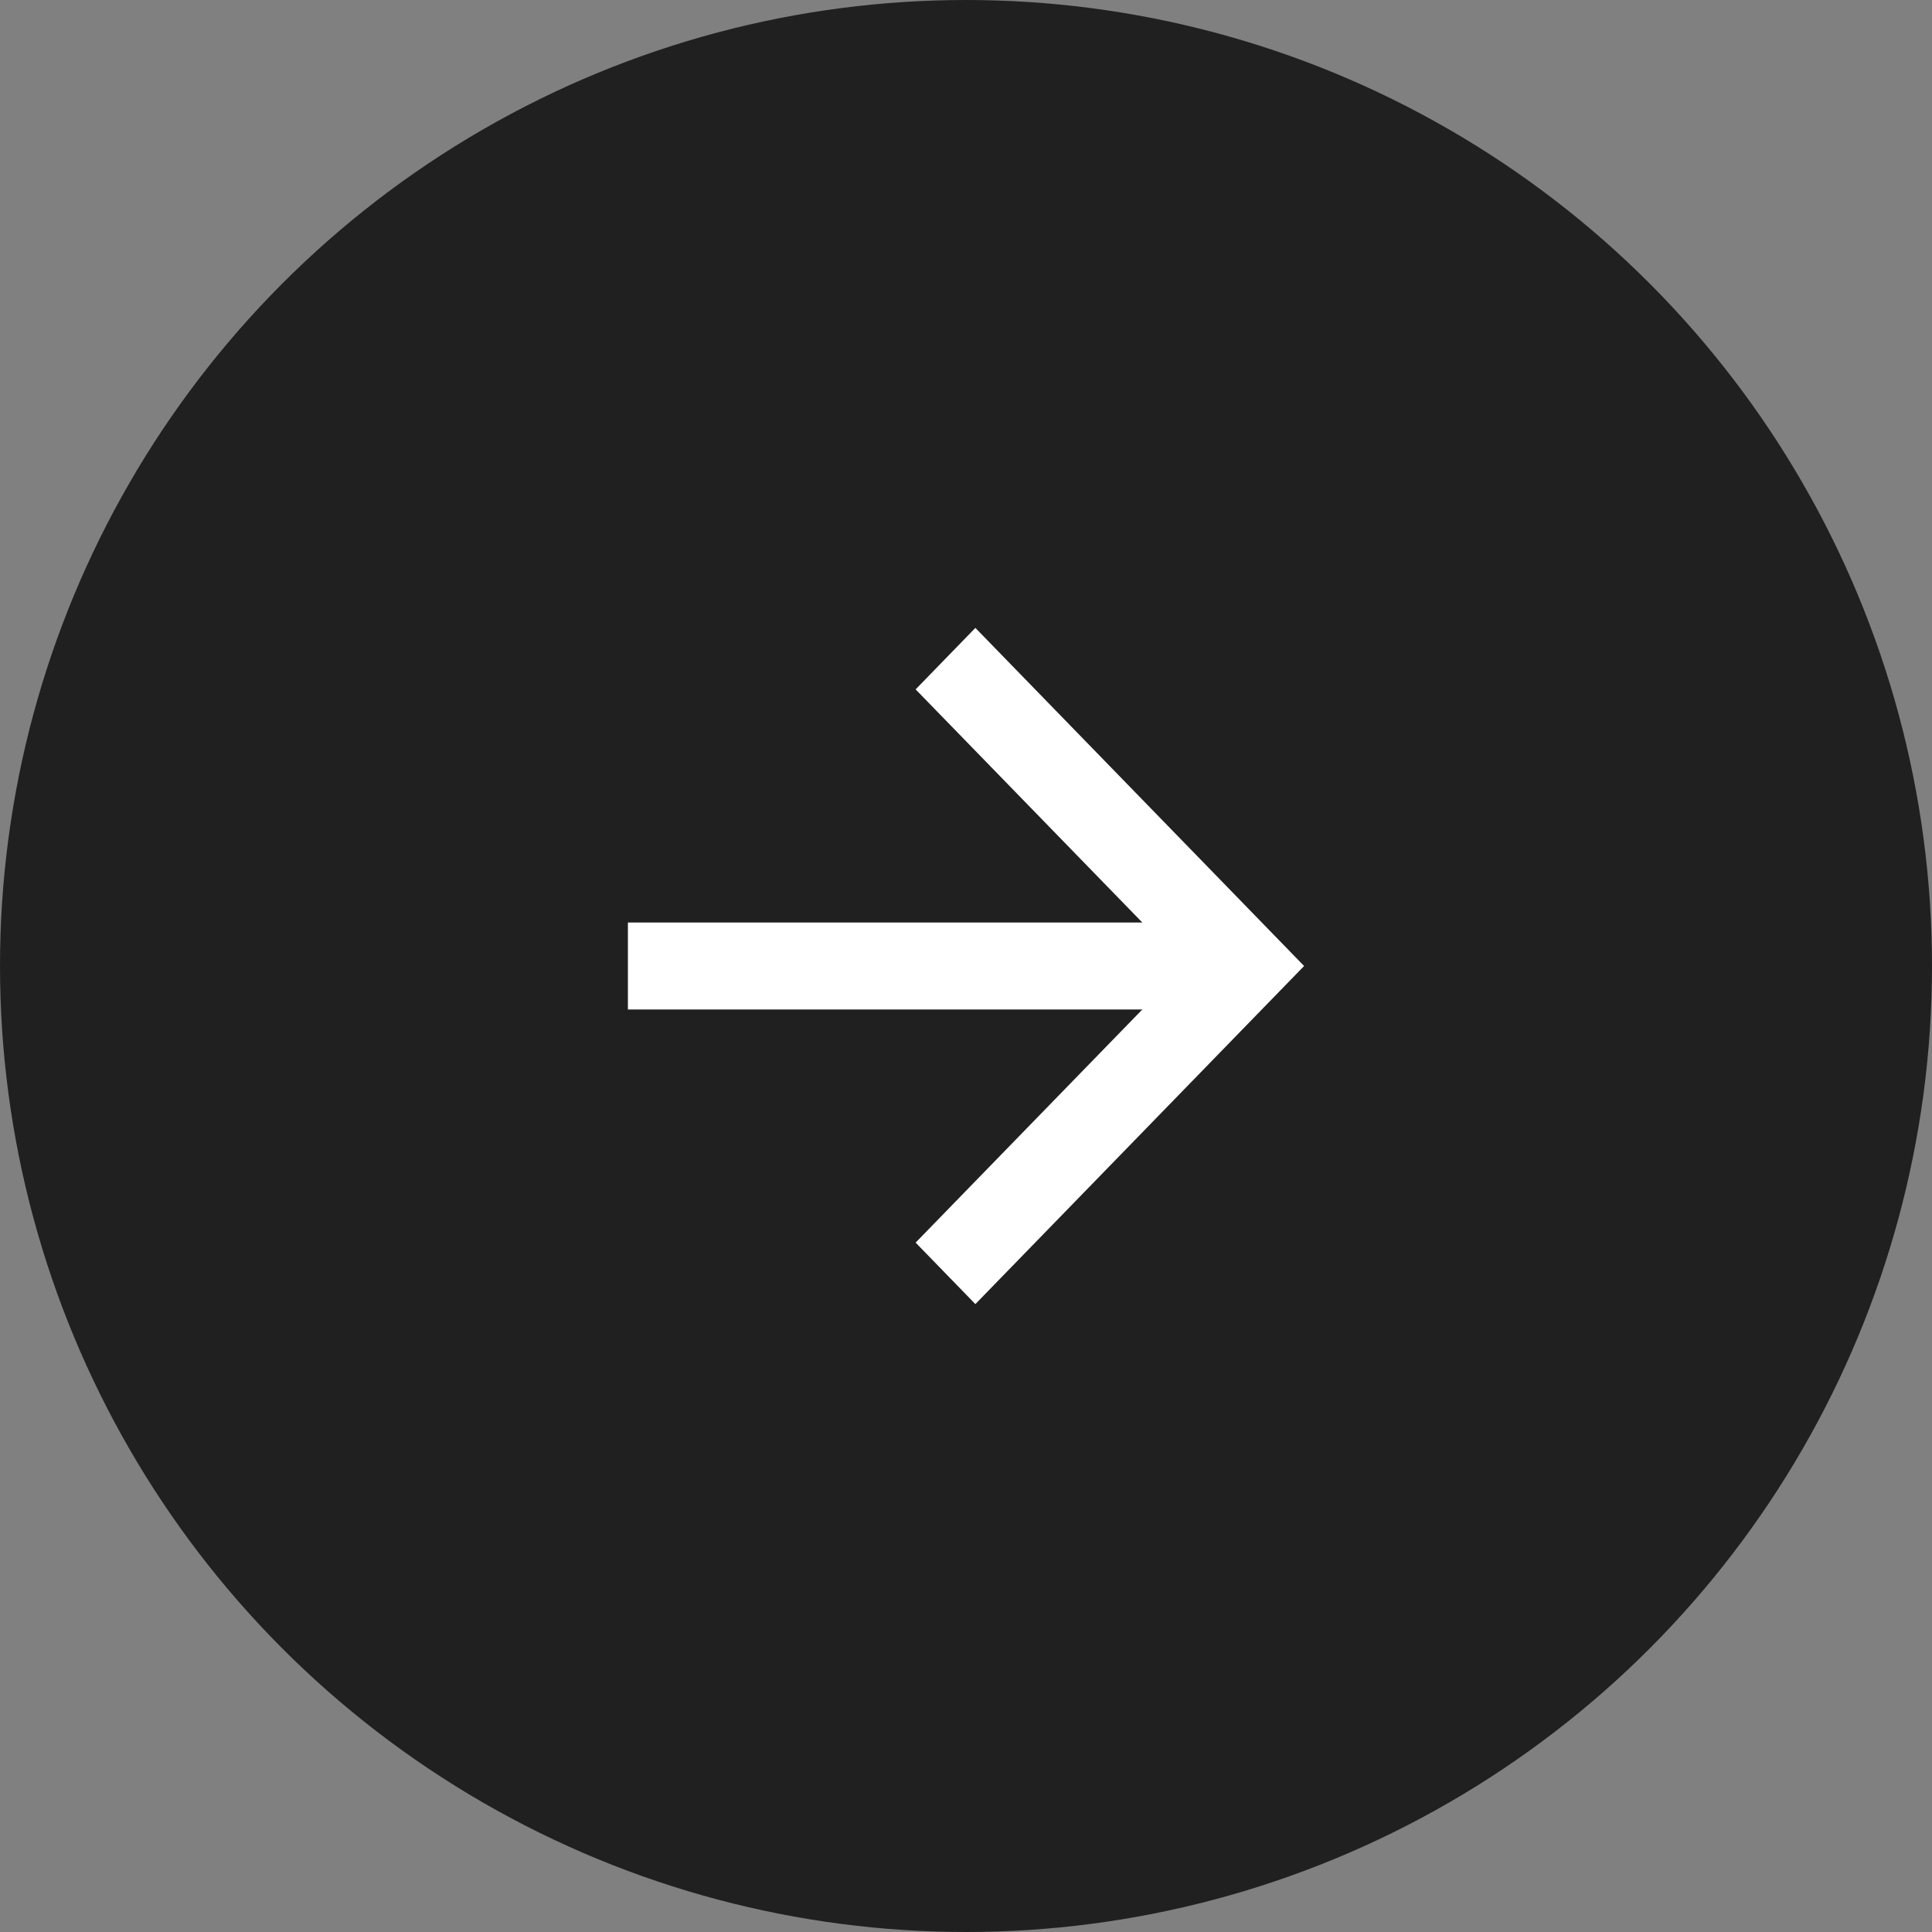 <?xml version="1.0" encoding="UTF-8"?> <svg xmlns="http://www.w3.org/2000/svg" width="40" height="40" viewBox="0 0 40 40" fill="none"><rect x="0" y="0" width="40" height="40" fill="#808080" stroke="none"/><circle cx="20" cy="20" r="20" fill="#202020"></circle><path d="M23.651 20.9H13V19.1H23.651L18.957 14.273L20.194 13L27 20L20.194 27L18.957 25.727L23.651 20.9Z" fill="white"></path></svg> 